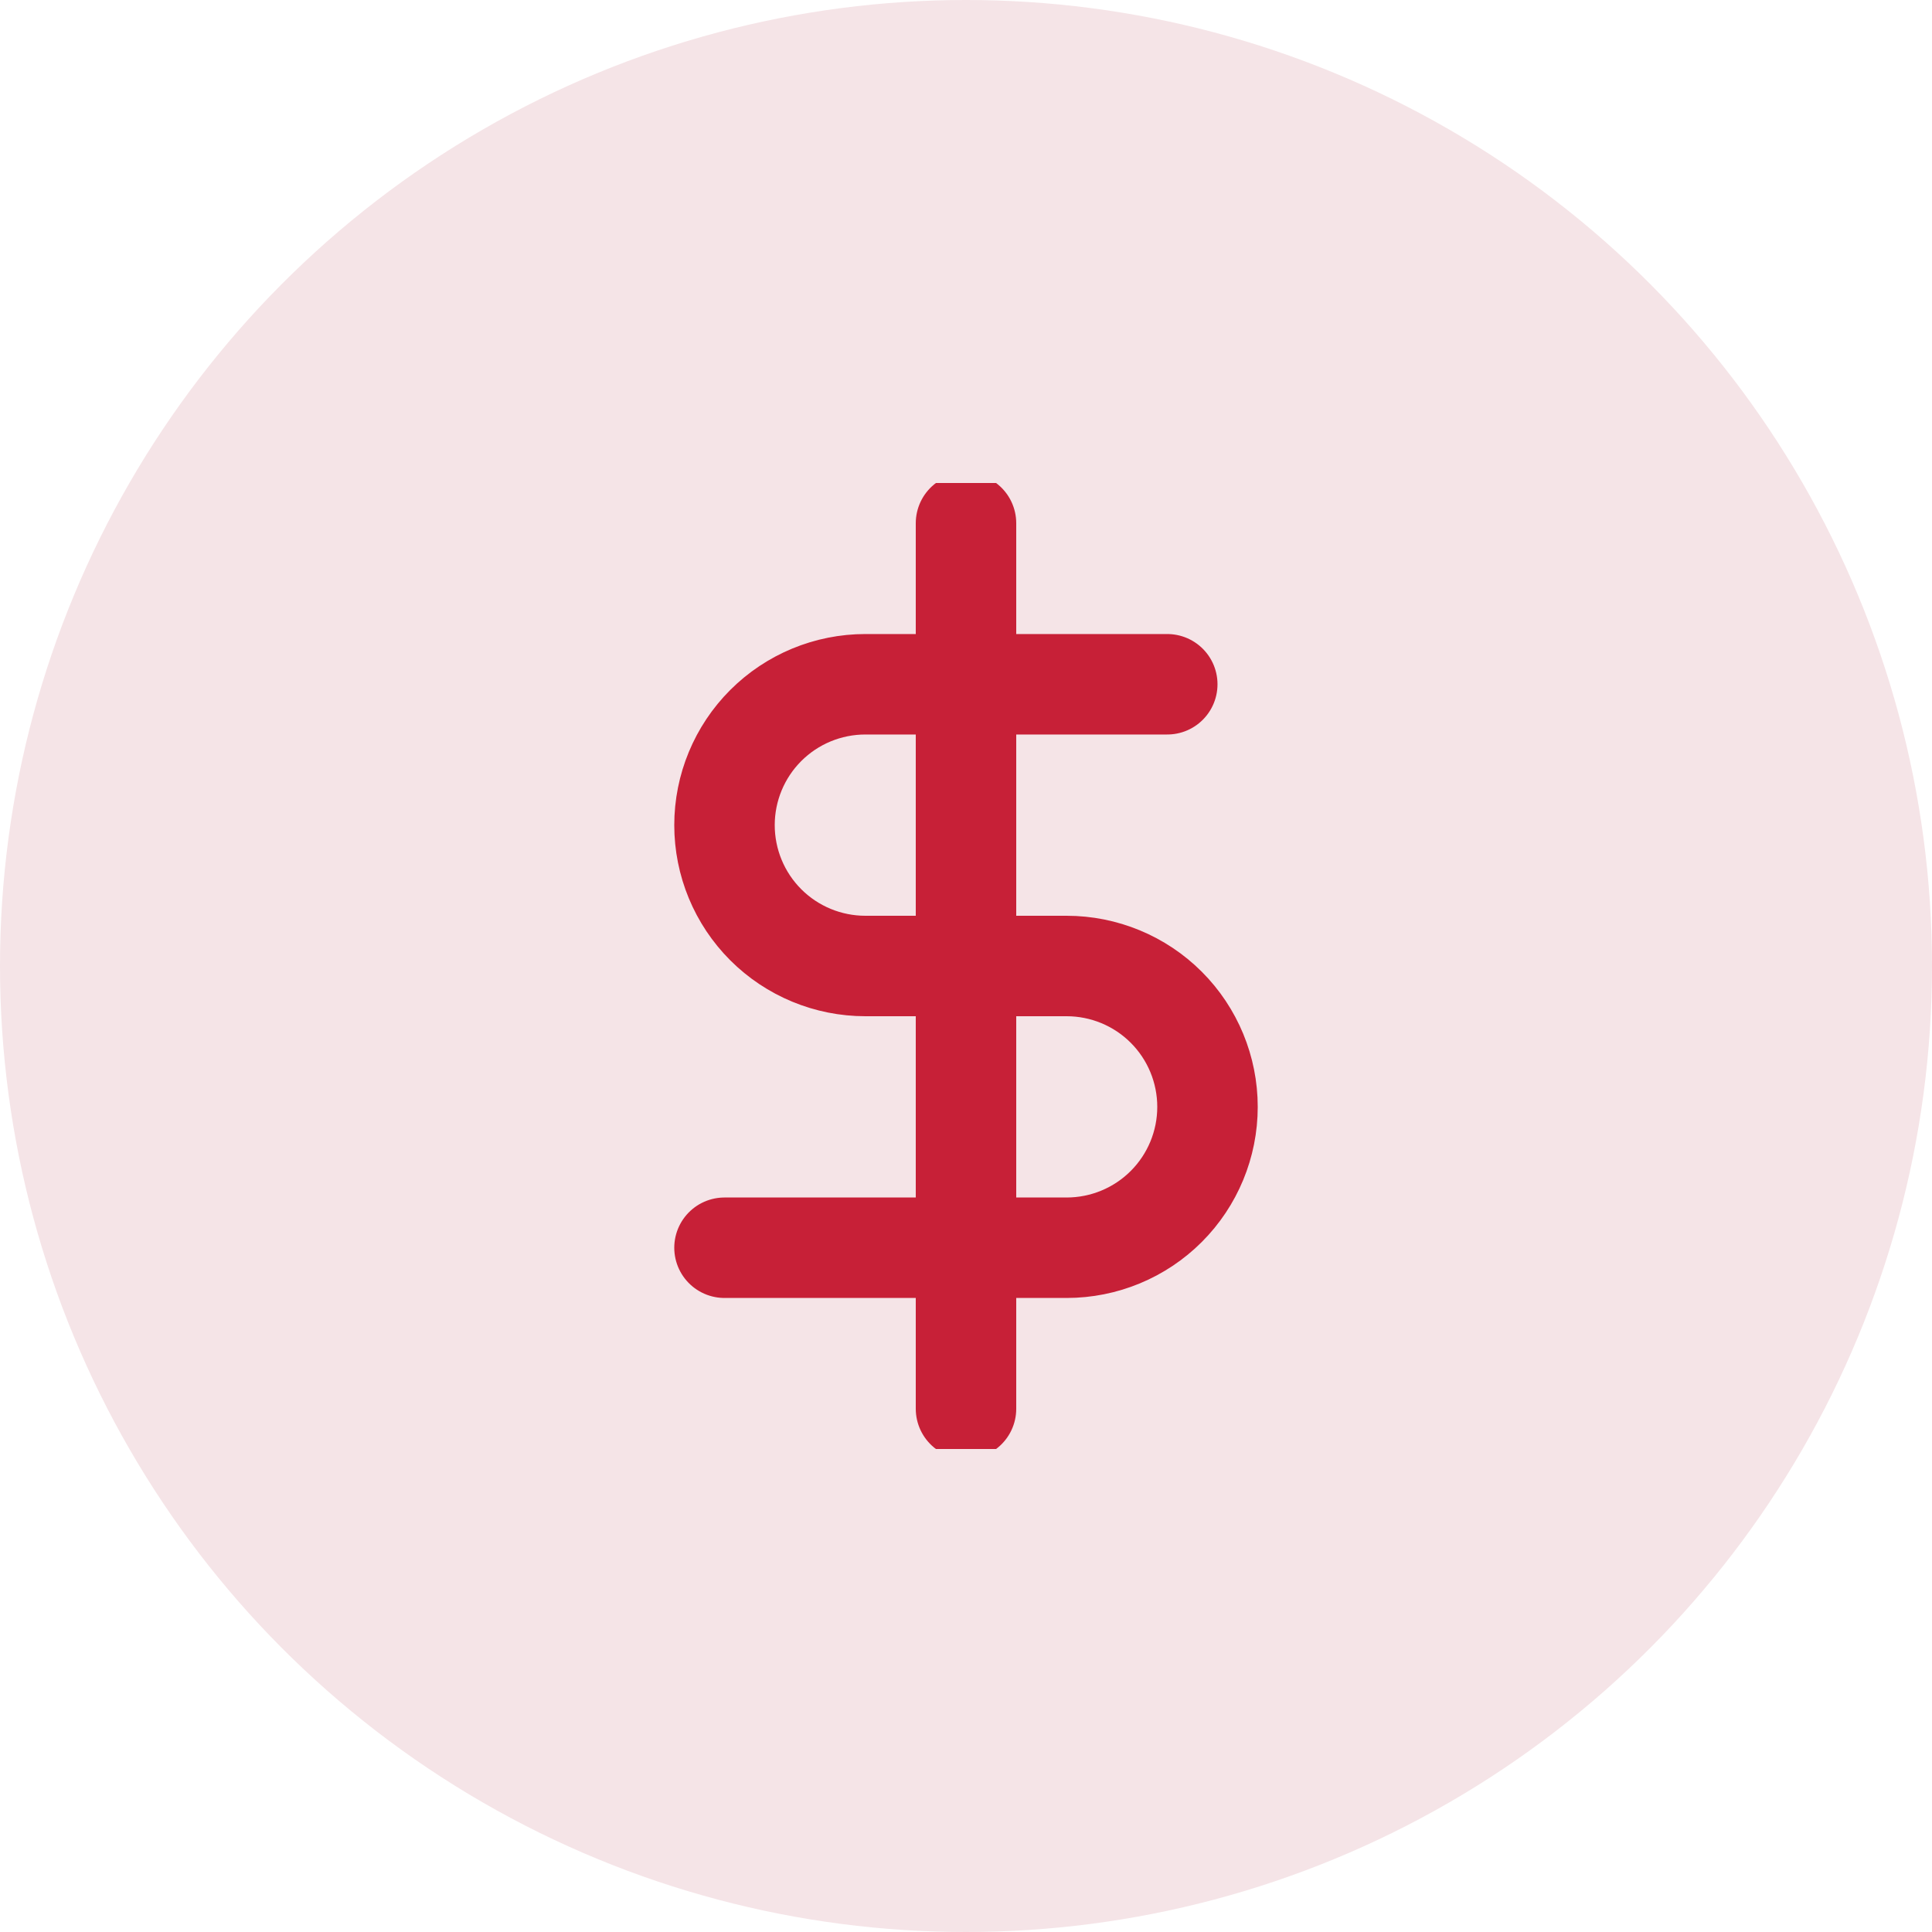 <svg width="40" height="40" viewBox="0 0 40 40" fill="none" xmlns="http://www.w3.org/2000/svg">
<circle cx="20" cy="20" r="20" fill="#F5E4E7"/>
<g clip-path="url(#clip0_16014_102280)">
<path d="M20 10.833V29.167" stroke="#C72037" stroke-width="2.08" stroke-linecap="round" stroke-linejoin="round"/>
<path d="M24.167 14.167H17.917C17.143 14.167 16.401 14.474 15.854 15.021C15.307 15.568 15 16.31 15 17.083C15 17.857 15.307 18.599 15.854 19.146C16.401 19.693 17.143 20 17.917 20H22.083C22.857 20 23.599 20.307 24.146 20.854C24.693 21.401 25 22.143 25 22.917C25 23.69 24.693 24.432 24.146 24.979C23.599 25.526 22.857 25.833 22.083 25.833H15" stroke="#C72037" stroke-width="2.08" stroke-linecap="round" stroke-linejoin="round"/>
</g>
<defs>
<clipPath id="clip0_16014_102280">
<rect width="20" height="20" fill="white" transform="translate(10 10)"/>
</clipPath>
</defs>
</svg>
